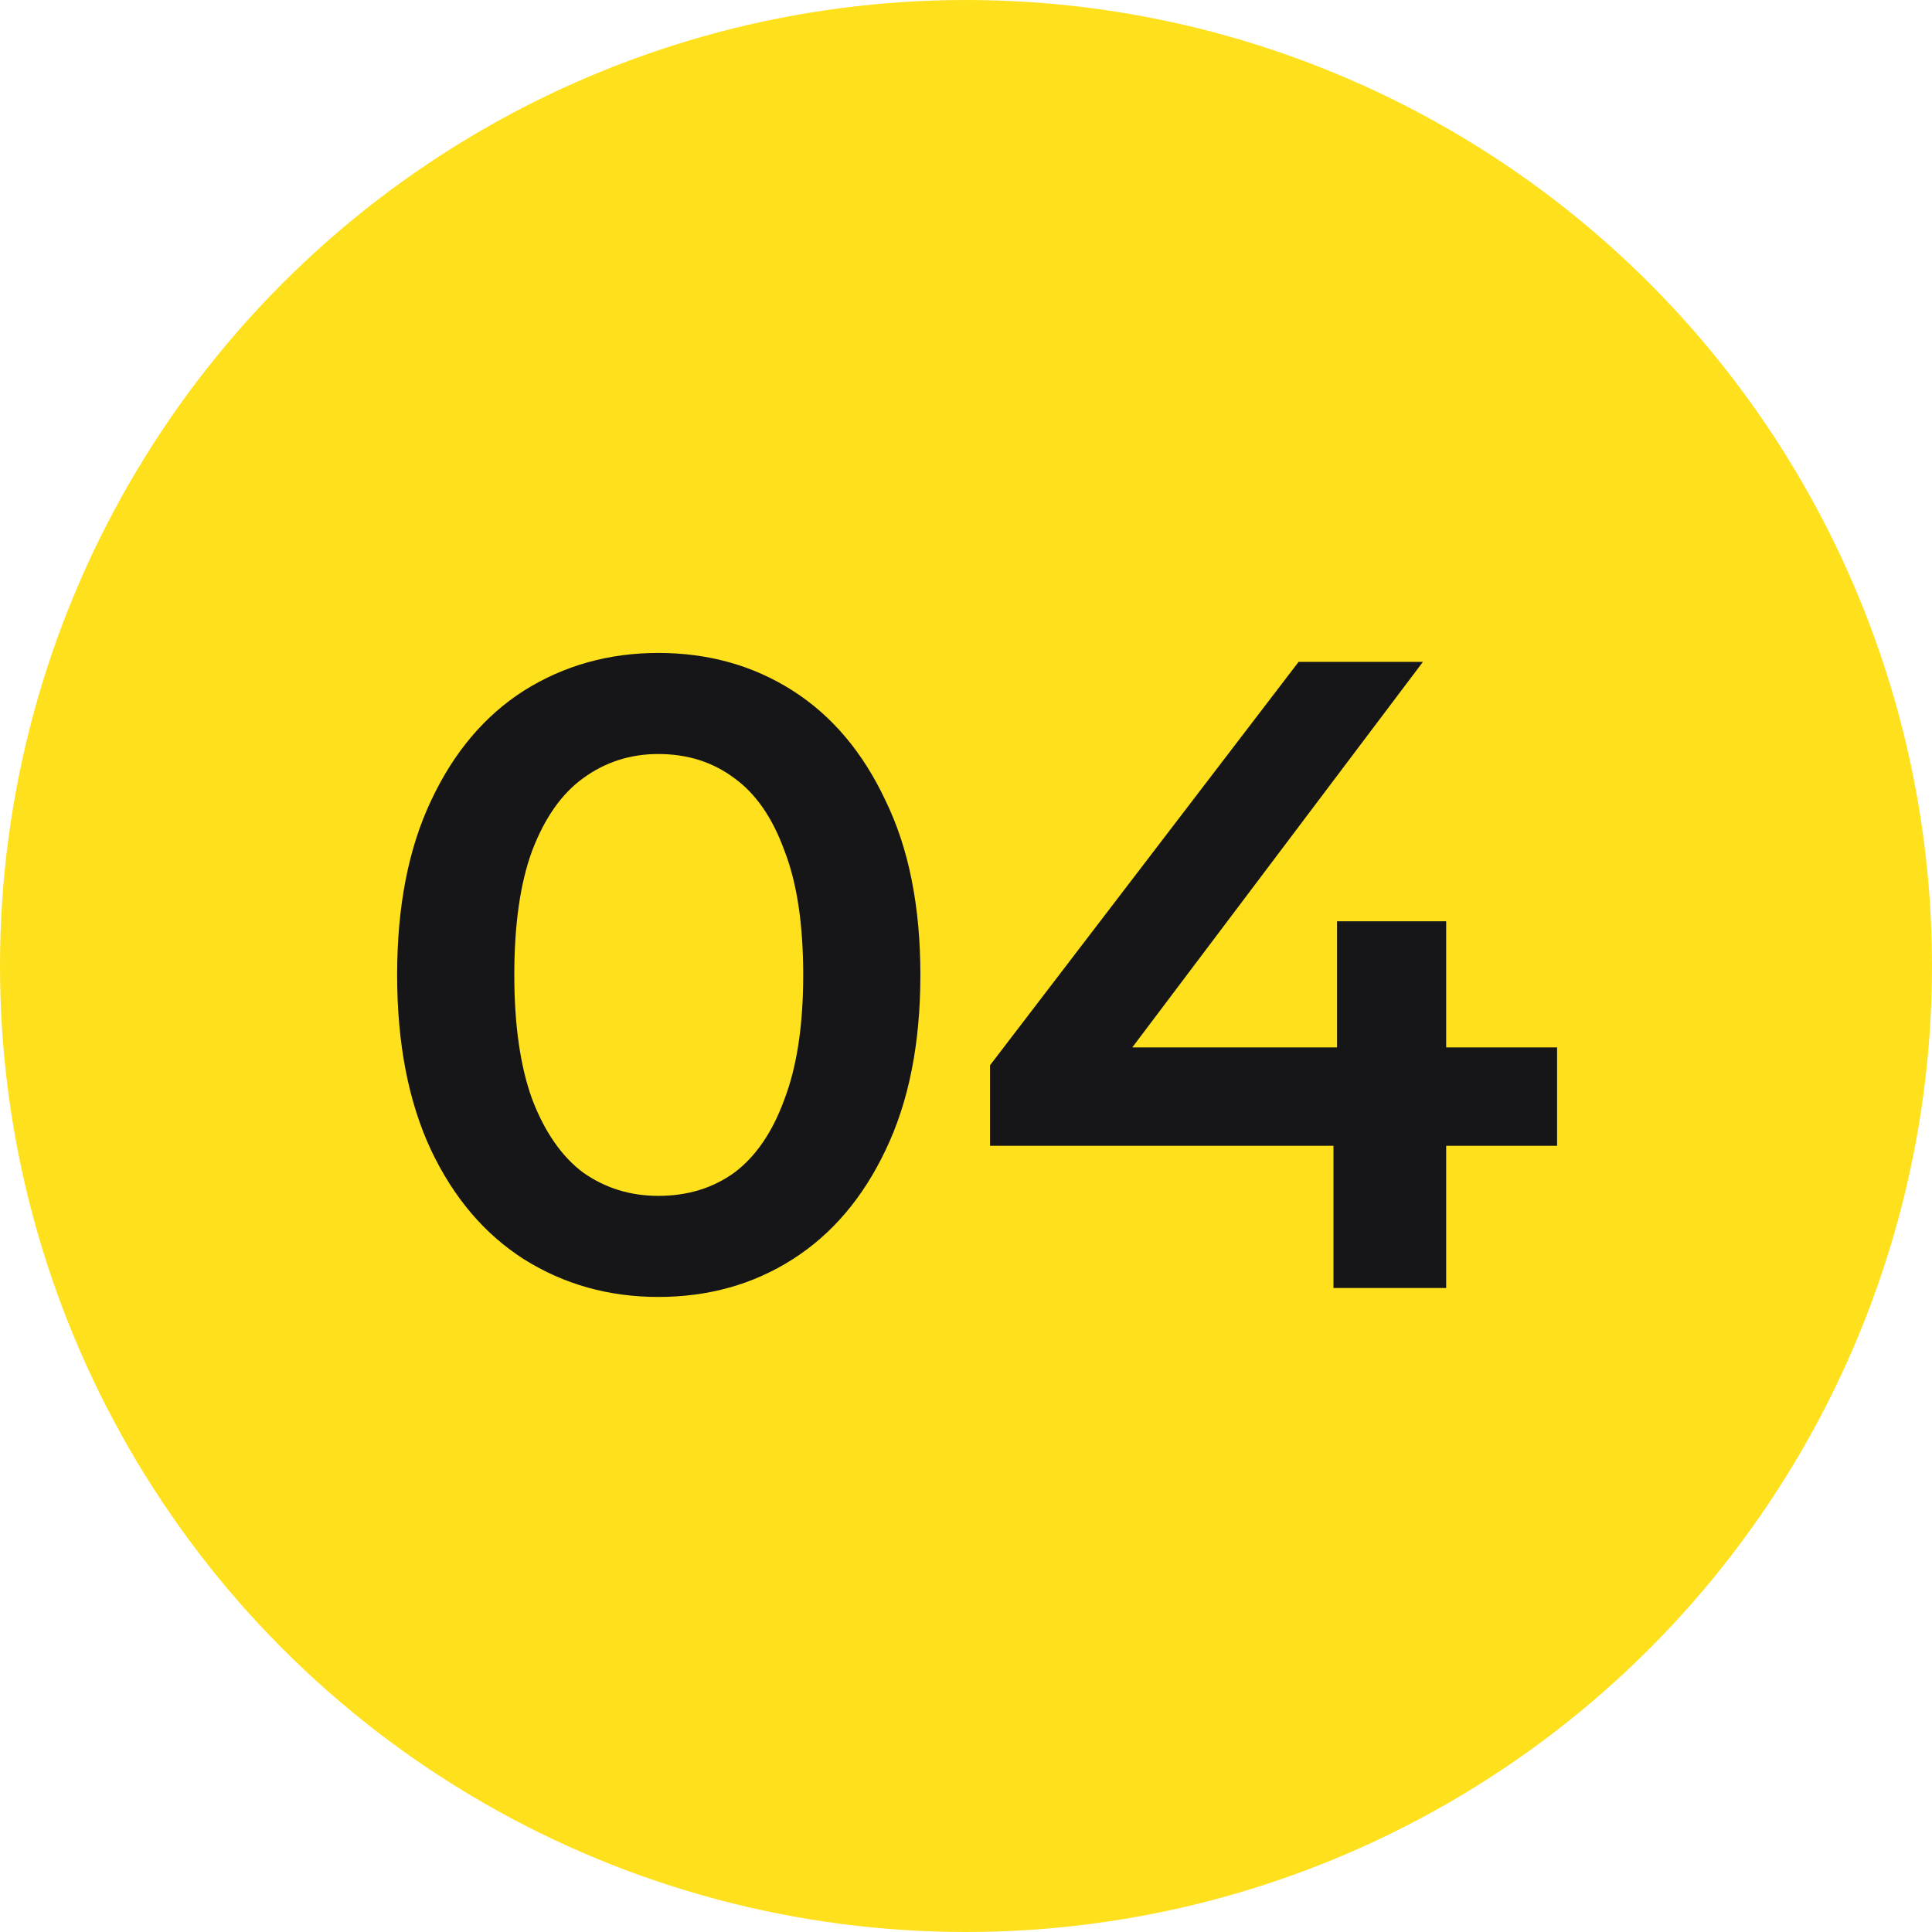 <?xml version="1.0" encoding="UTF-8"?> <svg xmlns="http://www.w3.org/2000/svg" width="54" height="54" viewBox="0 0 54 54" fill="none"><circle cx="27" cy="27" r="27" fill="#FEE01D"></circle><path d="M18.4 36.25C17.017 36.25 15.767 35.9 14.65 35.2C13.55 34.5 12.683 33.483 12.05 32.15C11.417 30.8 11.1 29.167 11.1 27.25C11.1 25.333 11.417 23.708 12.05 22.375C12.683 21.025 13.55 20 14.65 19.3C15.767 18.6 17.017 18.25 18.4 18.25C19.8 18.25 21.05 18.6 22.15 19.3C23.25 20 24.117 21.025 24.75 22.375C25.4 23.708 25.725 25.333 25.725 27.25C25.725 29.167 25.4 30.8 24.75 32.15C24.117 33.483 23.25 34.5 22.15 35.2C21.05 35.9 19.8 36.25 18.4 36.25ZM18.4 33.425C19.217 33.425 19.925 33.208 20.525 32.775C21.125 32.325 21.592 31.642 21.925 30.725C22.275 29.808 22.45 28.65 22.45 27.25C22.45 25.833 22.275 24.675 21.925 23.775C21.592 22.858 21.125 22.183 20.525 21.75C19.925 21.3 19.217 21.075 18.4 21.075C17.617 21.075 16.917 21.3 16.3 21.75C15.7 22.183 15.225 22.858 14.875 23.775C14.542 24.675 14.375 25.833 14.375 27.25C14.375 28.65 14.542 29.808 14.875 30.725C15.225 31.642 15.7 32.325 16.3 32.775C16.917 33.208 17.617 33.425 18.4 33.425ZM27.671 32.025V29.775L36.296 18.5H39.771L31.271 29.775L29.646 29.275H43.521V32.025H27.671ZM37.271 36V32.025L37.371 29.275V25.75H40.421V36H37.271Z" fill="#161619"></path></svg> 
